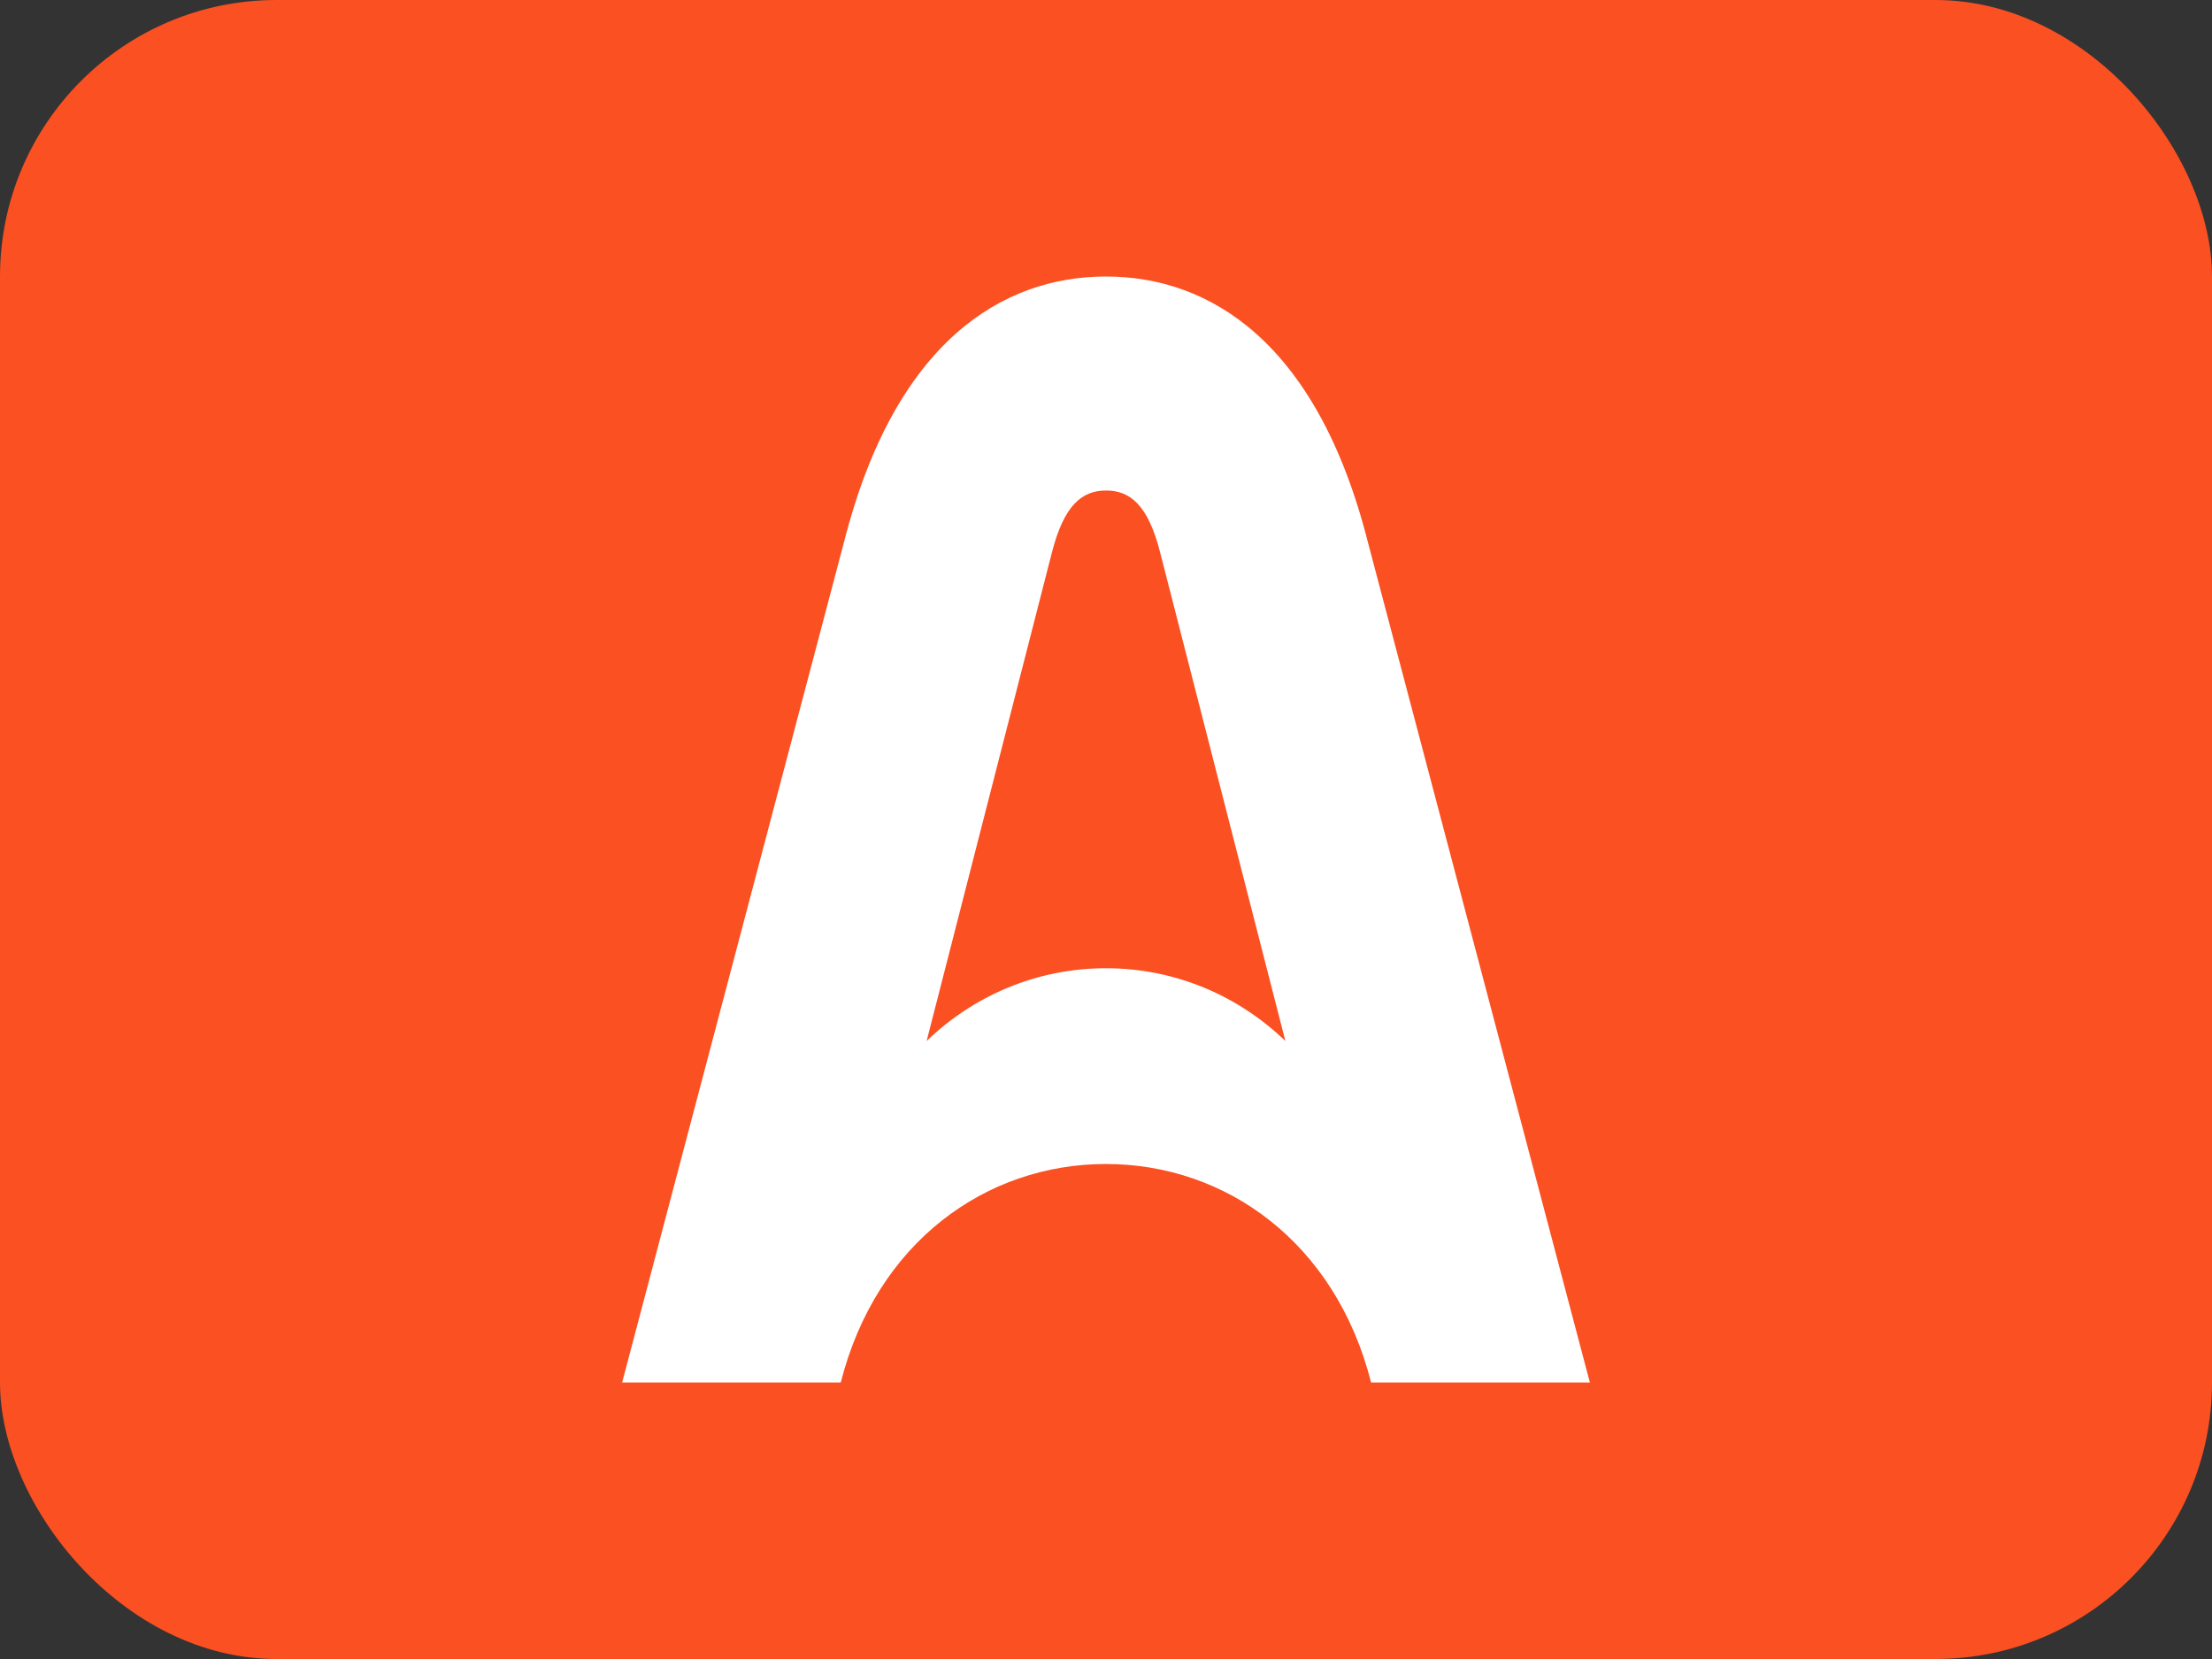 <svg width="32" height="24" viewBox="0 0 32 24" fill="none" xmlns="http://www.w3.org/2000/svg">
	<rect x="0" y="0" width="32" height="24" fill="#333333" stroke="none"/>
	<g clip-path="url(#clip0_3998_380)">
		<rect width="32" height="24" fill="#FA5022"/>
		<path d="M19.789 7.845C19.05 4.932 17.487 4 15.999 4C14.511 4 12.948 4.932 12.209 7.845L9 20H12.163C12.678 17.97 14.266 16.839 15.999 16.839C17.732 16.839 19.32 17.972 19.835 20H23L19.789 7.845ZM15.999 14.007C14.992 14.007 14.079 14.409 13.405 15.06L15.219 7.987C15.393 7.311 15.65 7.096 16.001 7.096C16.352 7.096 16.609 7.311 16.782 7.987L18.595 15.06C17.921 14.409 17.006 14.007 15.999 14.007Z" fill="white"/>
	</g>
	<defs>
		<clipPath id="clip0_3998_380">
			<rect width="32" height="24" rx="4" fill="white"/>
		</clipPath>
	</defs>
</svg>